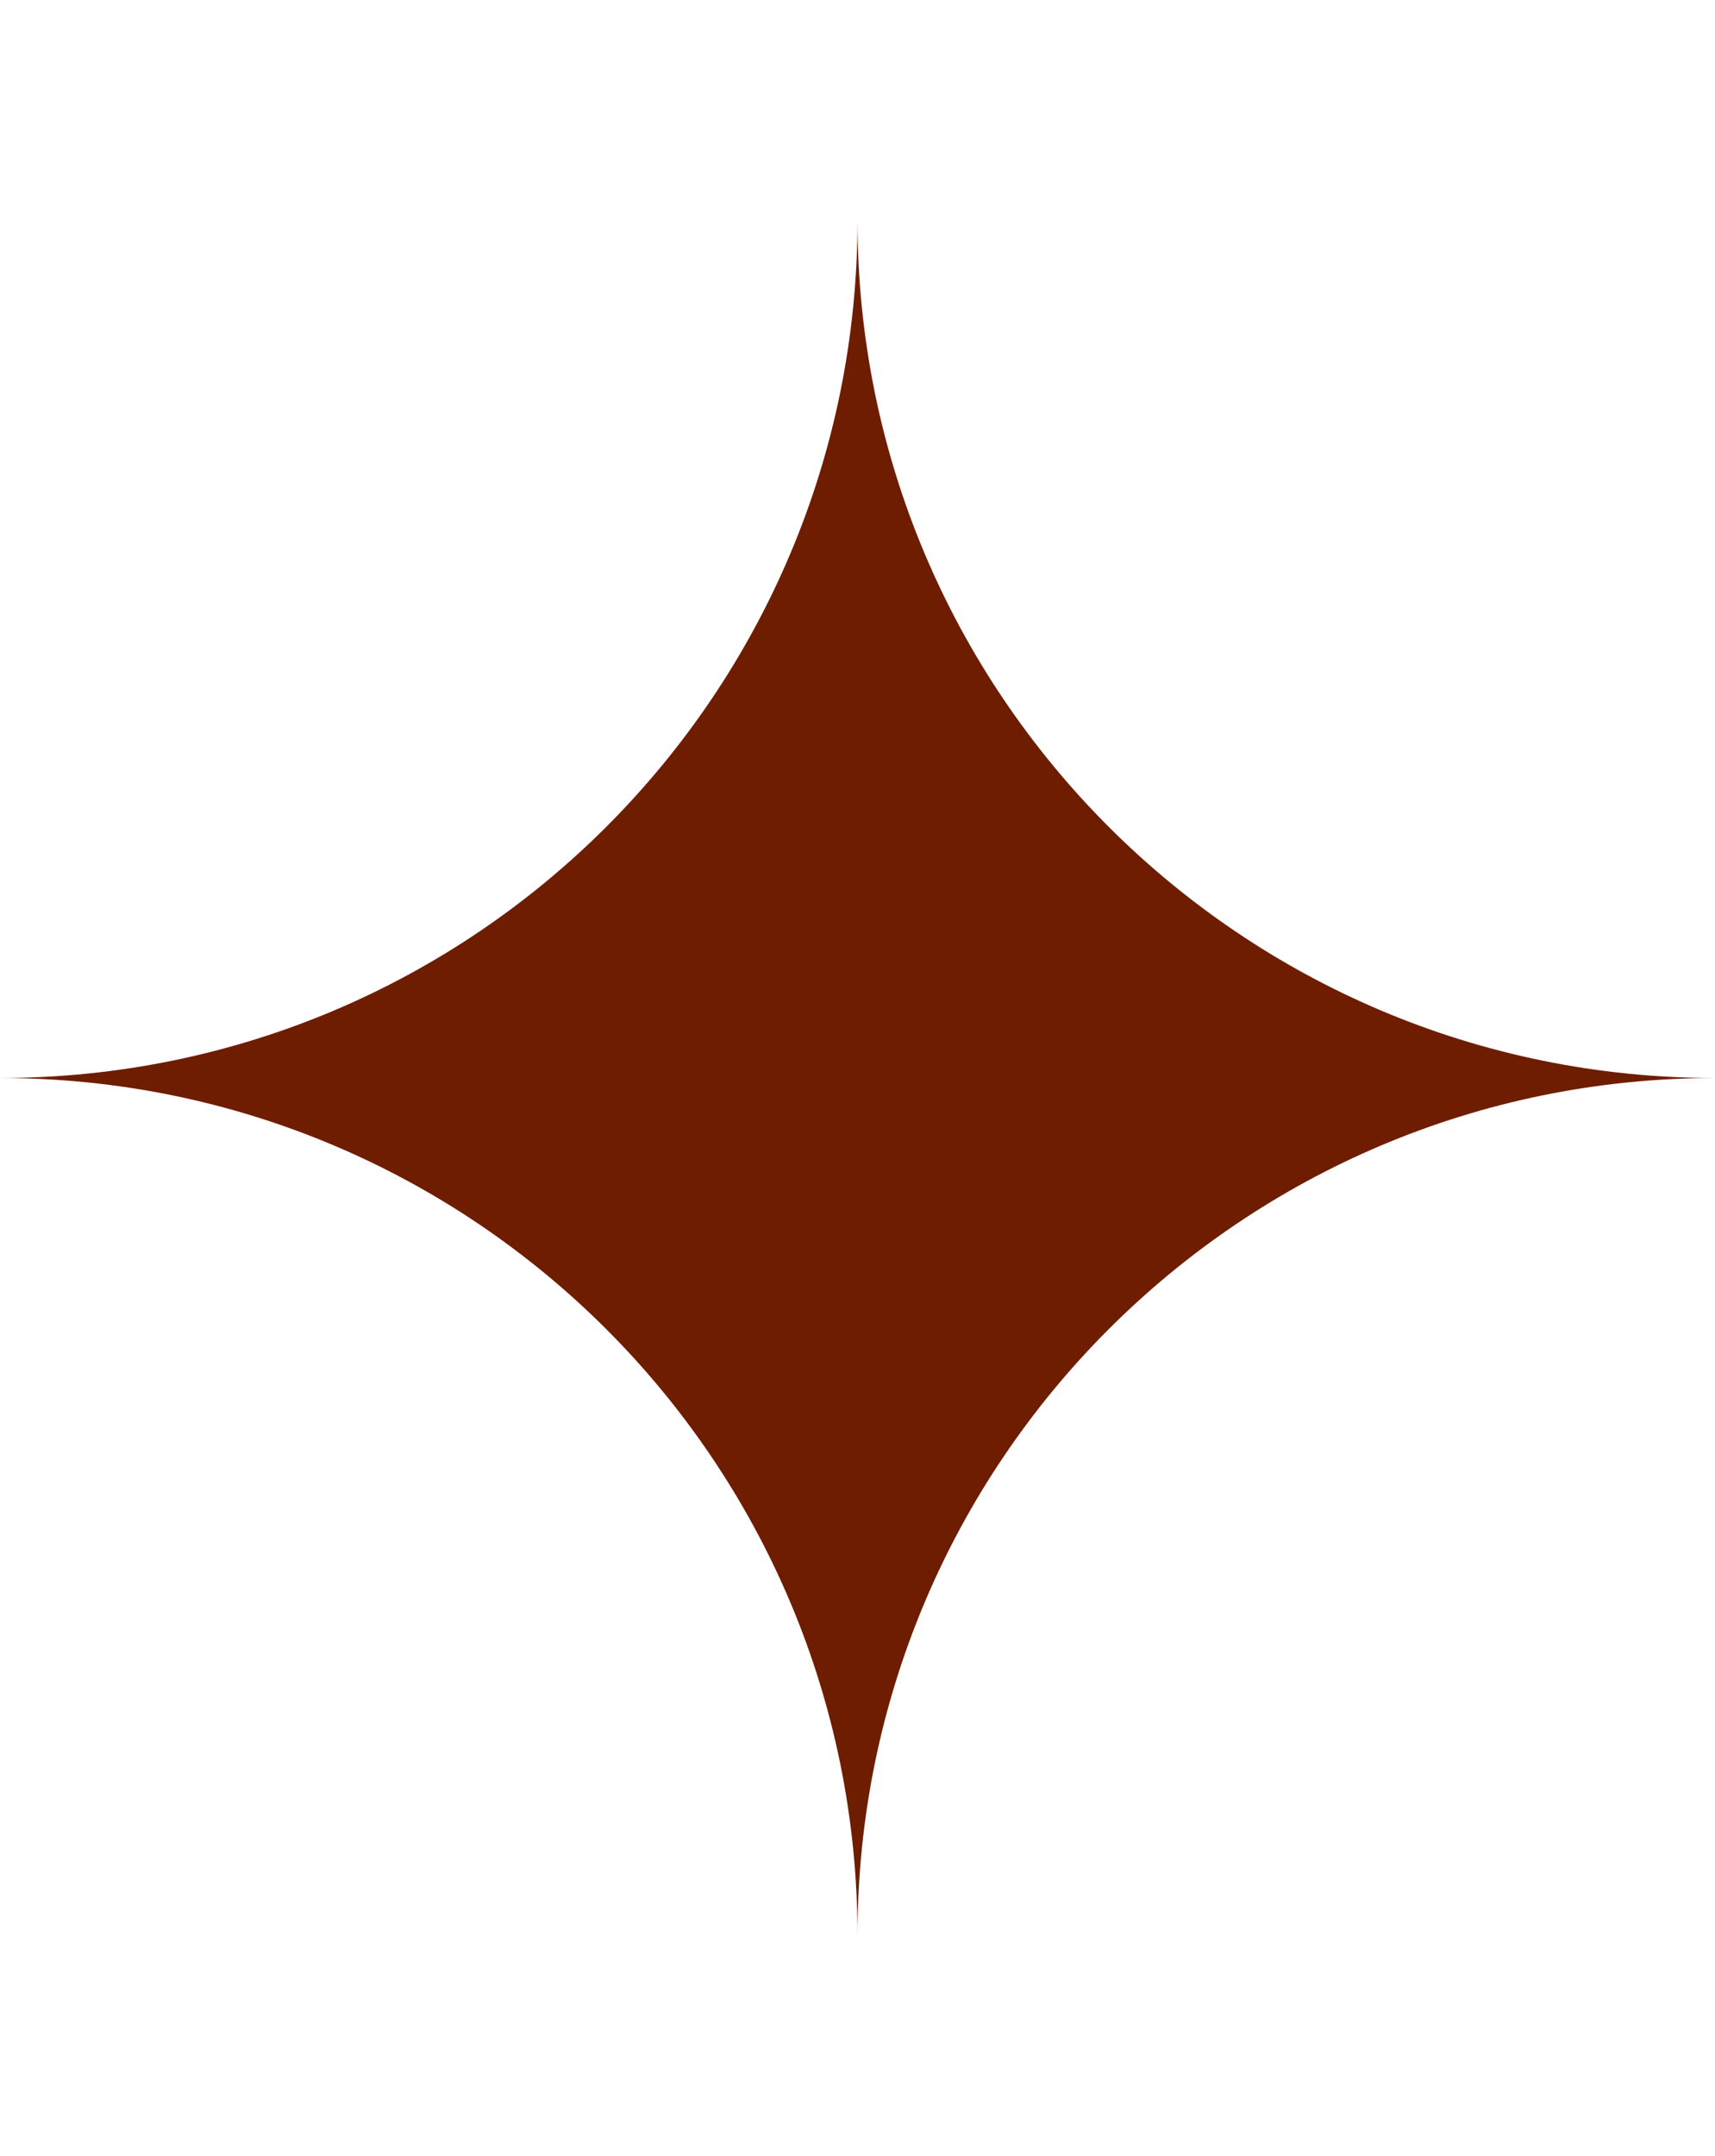 <?xml version="1.0" encoding="UTF-8"?> <svg xmlns="http://www.w3.org/2000/svg" width="257" height="323" viewBox="0 0 257 323" fill="none"><path d="M128.5 0V33C128.5 103.969 186.031 161.5 257 161.5V161.5V161.5C186.031 161.5 128.5 219.031 128.5 290V323V290C128.5 219.031 70.969 161.5 0 161.5V161.5V161.5C70.969 161.5 128.5 103.969 128.5 33V0Z" fill="#6E1D00"></path></svg> 